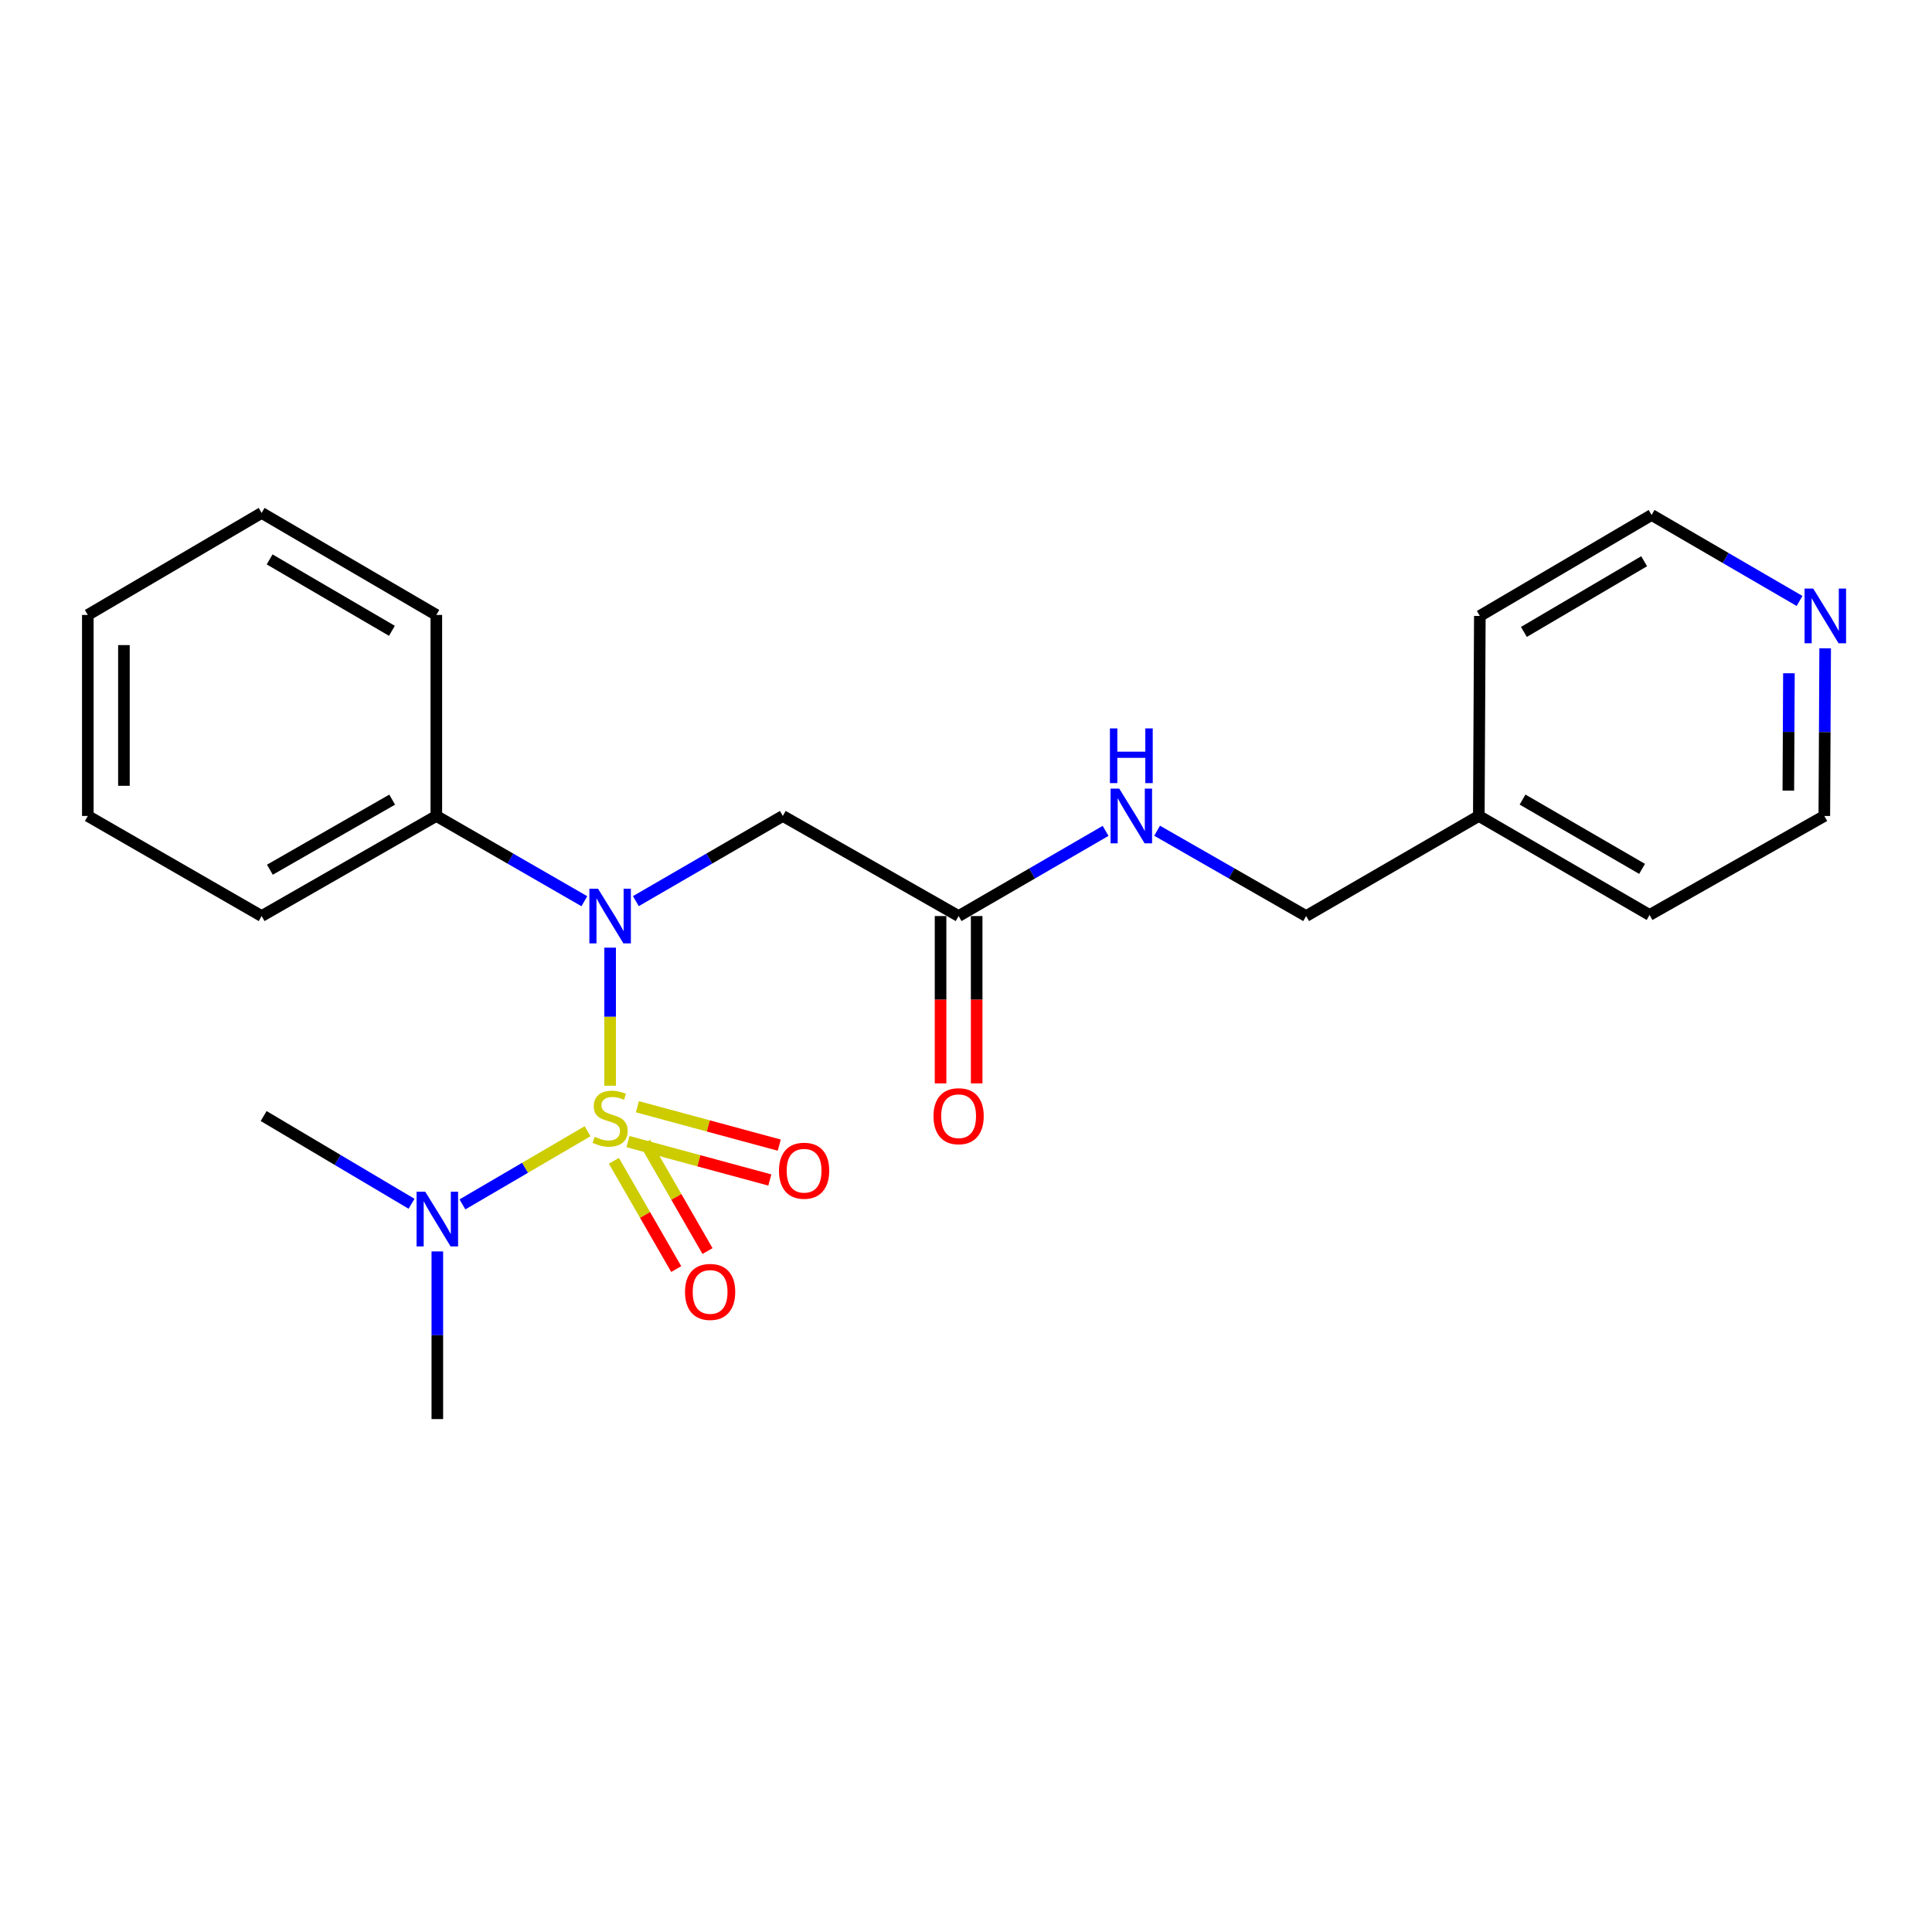 <?xml version='1.0' encoding='iso-8859-1'?>
<svg version='1.1' baseProfile='full'
              xmlns='http://www.w3.org/2000/svg'
                      xmlns:rdkit='http://www.rdkit.org/xml'
                      xmlns:xlink='http://www.w3.org/1999/xlink'
                  xml:space='preserve'
width='1000px' height='1000px' viewBox='0 0 1000 1000'>
<!-- END OF HEADER -->
<rect style='opacity:1.0;fill:#FFFFFF;stroke:none' width='1000' height='1000' x='0' y='0'> </rect>
<path class='bond-0' d='M 315.799,561.967 L 315.799,526.235' style='fill:none;fill-rule:evenodd;stroke:#CCCC00;stroke-width:6px;stroke-linecap:butt;stroke-linejoin:miter;stroke-opacity:1' />
<path class='bond-0' d='M 315.799,526.235 L 315.799,490.503' style='fill:none;fill-rule:evenodd;stroke:#0000FF;stroke-width:6px;stroke-linecap:butt;stroke-linejoin:miter;stroke-opacity:1' />
<path class='bond-2' d='M 304.129,585.523 L 271.742,604.458' style='fill:none;fill-rule:evenodd;stroke:#CCCC00;stroke-width:6px;stroke-linecap:butt;stroke-linejoin:miter;stroke-opacity:1' />
<path class='bond-2' d='M 271.742,604.458 L 239.355,623.393' style='fill:none;fill-rule:evenodd;stroke:#0000FF;stroke-width:6px;stroke-linecap:butt;stroke-linejoin:miter;stroke-opacity:1' />
<path class='bond-4' d='M 317.759,600.836 L 333.886,628.852' style='fill:none;fill-rule:evenodd;stroke:#CCCC00;stroke-width:6px;stroke-linecap:butt;stroke-linejoin:miter;stroke-opacity:1' />
<path class='bond-4' d='M 333.886,628.852 L 350.012,656.867' style='fill:none;fill-rule:evenodd;stroke:#FF0000;stroke-width:6px;stroke-linecap:butt;stroke-linejoin:miter;stroke-opacity:1' />
<path class='bond-4' d='M 333.956,591.513 L 350.083,619.528' style='fill:none;fill-rule:evenodd;stroke:#CCCC00;stroke-width:6px;stroke-linecap:butt;stroke-linejoin:miter;stroke-opacity:1' />
<path class='bond-4' d='M 350.083,619.528 L 366.209,647.544' style='fill:none;fill-rule:evenodd;stroke:#FF0000;stroke-width:6px;stroke-linecap:butt;stroke-linejoin:miter;stroke-opacity:1' />
<path class='bond-5' d='M 325.038,590.883 L 361.749,600.822' style='fill:none;fill-rule:evenodd;stroke:#CCCC00;stroke-width:6px;stroke-linecap:butt;stroke-linejoin:miter;stroke-opacity:1' />
<path class='bond-5' d='M 361.749,600.822 L 398.46,610.761' style='fill:none;fill-rule:evenodd;stroke:#FF0000;stroke-width:6px;stroke-linecap:butt;stroke-linejoin:miter;stroke-opacity:1' />
<path class='bond-5' d='M 329.922,572.843 L 366.633,582.782' style='fill:none;fill-rule:evenodd;stroke:#CCCC00;stroke-width:6px;stroke-linecap:butt;stroke-linejoin:miter;stroke-opacity:1' />
<path class='bond-5' d='M 366.633,582.782 L 403.344,592.721' style='fill:none;fill-rule:evenodd;stroke:#FF0000;stroke-width:6px;stroke-linecap:butt;stroke-linejoin:miter;stroke-opacity:1' />
<path class='bond-1' d='M 329.122,466.425 L 367.153,444.381' style='fill:none;fill-rule:evenodd;stroke:#0000FF;stroke-width:6px;stroke-linecap:butt;stroke-linejoin:miter;stroke-opacity:1' />
<path class='bond-1' d='M 367.153,444.381 L 405.184,422.337' style='fill:none;fill-rule:evenodd;stroke:#000000;stroke-width:6px;stroke-linecap:butt;stroke-linejoin:miter;stroke-opacity:1' />
<path class='bond-6' d='M 302.464,466.467 L 264.154,444.402' style='fill:none;fill-rule:evenodd;stroke:#0000FF;stroke-width:6px;stroke-linecap:butt;stroke-linejoin:miter;stroke-opacity:1' />
<path class='bond-6' d='M 264.154,444.402 L 225.844,422.337' style='fill:none;fill-rule:evenodd;stroke:#000000;stroke-width:6px;stroke-linecap:butt;stroke-linejoin:miter;stroke-opacity:1' />
<path class='bond-3' d='M 405.184,422.337 L 496.178,474.147' style='fill:none;fill-rule:evenodd;stroke:#000000;stroke-width:6px;stroke-linecap:butt;stroke-linejoin:miter;stroke-opacity:1' />
<path class='bond-12' d='M 213.009,623.068 L 174.734,600.365' style='fill:none;fill-rule:evenodd;stroke:#0000FF;stroke-width:6px;stroke-linecap:butt;stroke-linejoin:miter;stroke-opacity:1' />
<path class='bond-12' d='M 174.734,600.365 L 136.459,577.663' style='fill:none;fill-rule:evenodd;stroke:#000000;stroke-width:6px;stroke-linecap:butt;stroke-linejoin:miter;stroke-opacity:1' />
<path class='bond-13' d='M 226.363,647.736 L 226.363,691.125' style='fill:none;fill-rule:evenodd;stroke:#0000FF;stroke-width:6px;stroke-linecap:butt;stroke-linejoin:miter;stroke-opacity:1' />
<path class='bond-13' d='M 226.363,691.125 L 226.363,734.514' style='fill:none;fill-rule:evenodd;stroke:#000000;stroke-width:6px;stroke-linecap:butt;stroke-linejoin:miter;stroke-opacity:1' />
<path class='bond-7' d='M 496.178,474.147 L 534.214,452.103' style='fill:none;fill-rule:evenodd;stroke:#000000;stroke-width:6px;stroke-linecap:butt;stroke-linejoin:miter;stroke-opacity:1' />
<path class='bond-7' d='M 534.214,452.103 L 572.25,430.059' style='fill:none;fill-rule:evenodd;stroke:#0000FF;stroke-width:6px;stroke-linecap:butt;stroke-linejoin:miter;stroke-opacity:1' />
<path class='bond-9' d='M 486.833,474.147 L 486.833,517.451' style='fill:none;fill-rule:evenodd;stroke:#000000;stroke-width:6px;stroke-linecap:butt;stroke-linejoin:miter;stroke-opacity:1' />
<path class='bond-9' d='M 486.833,517.451 L 486.833,560.755' style='fill:none;fill-rule:evenodd;stroke:#FF0000;stroke-width:6px;stroke-linecap:butt;stroke-linejoin:miter;stroke-opacity:1' />
<path class='bond-9' d='M 505.522,474.147 L 505.522,517.451' style='fill:none;fill-rule:evenodd;stroke:#000000;stroke-width:6px;stroke-linecap:butt;stroke-linejoin:miter;stroke-opacity:1' />
<path class='bond-9' d='M 505.522,517.451 L 505.522,560.755' style='fill:none;fill-rule:evenodd;stroke:#FF0000;stroke-width:6px;stroke-linecap:butt;stroke-linejoin:miter;stroke-opacity:1' />
<path class='bond-16' d='M 225.844,422.337 L 135.421,474.147' style='fill:none;fill-rule:evenodd;stroke:#000000;stroke-width:6px;stroke-linecap:butt;stroke-linejoin:miter;stroke-opacity:1' />
<path class='bond-16' d='M 202.989,413.893 L 139.693,450.16' style='fill:none;fill-rule:evenodd;stroke:#000000;stroke-width:6px;stroke-linecap:butt;stroke-linejoin:miter;stroke-opacity:1' />
<path class='bond-17' d='M 225.844,422.337 L 225.844,318.292' style='fill:none;fill-rule:evenodd;stroke:#000000;stroke-width:6px;stroke-linecap:butt;stroke-linejoin:miter;stroke-opacity:1' />
<path class='bond-10' d='M 598.919,429.98 L 637.483,452.064' style='fill:none;fill-rule:evenodd;stroke:#0000FF;stroke-width:6px;stroke-linecap:butt;stroke-linejoin:miter;stroke-opacity:1' />
<path class='bond-10' d='M 637.483,452.064 L 676.048,474.147' style='fill:none;fill-rule:evenodd;stroke:#000000;stroke-width:6px;stroke-linecap:butt;stroke-linejoin:miter;stroke-opacity:1' />
<path class='bond-8' d='M 944.699,335.56 L 944.481,378.949' style='fill:none;fill-rule:evenodd;stroke:#0000FF;stroke-width:6px;stroke-linecap:butt;stroke-linejoin:miter;stroke-opacity:1' />
<path class='bond-8' d='M 944.481,378.949 L 944.264,422.337' style='fill:none;fill-rule:evenodd;stroke:#000000;stroke-width:6px;stroke-linecap:butt;stroke-linejoin:miter;stroke-opacity:1' />
<path class='bond-8' d='M 925.945,348.483 L 925.793,378.855' style='fill:none;fill-rule:evenodd;stroke:#0000FF;stroke-width:6px;stroke-linecap:butt;stroke-linejoin:miter;stroke-opacity:1' />
<path class='bond-8' d='M 925.793,378.855 L 925.64,409.227' style='fill:none;fill-rule:evenodd;stroke:#000000;stroke-width:6px;stroke-linecap:butt;stroke-linejoin:miter;stroke-opacity:1' />
<path class='bond-24' d='M 931.443,311.057 L 893.156,288.801' style='fill:none;fill-rule:evenodd;stroke:#0000FF;stroke-width:6px;stroke-linecap:butt;stroke-linejoin:miter;stroke-opacity:1' />
<path class='bond-24' d='M 893.156,288.801 L 854.869,266.545' style='fill:none;fill-rule:evenodd;stroke:#000000;stroke-width:6px;stroke-linecap:butt;stroke-linejoin:miter;stroke-opacity:1' />
<path class='bond-11' d='M 676.048,474.147 L 765.432,422.337' style='fill:none;fill-rule:evenodd;stroke:#000000;stroke-width:6px;stroke-linecap:butt;stroke-linejoin:miter;stroke-opacity:1' />
<path class='bond-18' d='M 765.432,422.337 L 765.962,318.812' style='fill:none;fill-rule:evenodd;stroke:#000000;stroke-width:6px;stroke-linecap:butt;stroke-linejoin:miter;stroke-opacity:1' />
<path class='bond-19' d='M 765.432,422.337 L 853.82,473.586' style='fill:none;fill-rule:evenodd;stroke:#000000;stroke-width:6px;stroke-linecap:butt;stroke-linejoin:miter;stroke-opacity:1' />
<path class='bond-19' d='M 788.065,413.857 L 849.936,449.731' style='fill:none;fill-rule:evenodd;stroke:#000000;stroke-width:6px;stroke-linecap:butt;stroke-linejoin:miter;stroke-opacity:1' />
<path class='bond-14' d='M 854.869,266.545 L 765.962,318.812' style='fill:none;fill-rule:evenodd;stroke:#000000;stroke-width:6px;stroke-linecap:butt;stroke-linejoin:miter;stroke-opacity:1' />
<path class='bond-14' d='M 851.004,290.496 L 788.769,327.083' style='fill:none;fill-rule:evenodd;stroke:#000000;stroke-width:6px;stroke-linecap:butt;stroke-linejoin:miter;stroke-opacity:1' />
<path class='bond-15' d='M 944.264,422.337 L 853.82,473.586' style='fill:none;fill-rule:evenodd;stroke:#000000;stroke-width:6px;stroke-linecap:butt;stroke-linejoin:miter;stroke-opacity:1' />
<path class='bond-20' d='M 135.421,474.147 L 45.455,422.337' style='fill:none;fill-rule:evenodd;stroke:#000000;stroke-width:6px;stroke-linecap:butt;stroke-linejoin:miter;stroke-opacity:1' />
<path class='bond-21' d='M 225.844,318.292 L 135.421,265.486' style='fill:none;fill-rule:evenodd;stroke:#000000;stroke-width:6px;stroke-linecap:butt;stroke-linejoin:miter;stroke-opacity:1' />
<path class='bond-21' d='M 202.855,326.51 L 139.559,289.545' style='fill:none;fill-rule:evenodd;stroke:#000000;stroke-width:6px;stroke-linecap:butt;stroke-linejoin:miter;stroke-opacity:1' />
<path class='bond-23' d='M 45.455,422.337 L 45.455,318.292' style='fill:none;fill-rule:evenodd;stroke:#000000;stroke-width:6px;stroke-linecap:butt;stroke-linejoin:miter;stroke-opacity:1' />
<path class='bond-23' d='M 64.143,406.731 L 64.143,333.899' style='fill:none;fill-rule:evenodd;stroke:#000000;stroke-width:6px;stroke-linecap:butt;stroke-linejoin:miter;stroke-opacity:1' />
<path class='bond-22' d='M 135.421,265.486 L 45.455,318.292' style='fill:none;fill-rule:evenodd;stroke:#000000;stroke-width:6px;stroke-linecap:butt;stroke-linejoin:miter;stroke-opacity:1' />
<path  class='atom-0' d='M 307.799 588.421
Q 308.119 588.541, 309.439 589.101
Q 310.759 589.661, 312.199 590.021
Q 313.679 590.341, 315.119 590.341
Q 317.799 590.341, 319.359 589.061
Q 320.919 587.741, 320.919 585.461
Q 320.919 583.901, 320.119 582.941
Q 319.359 581.981, 318.159 581.461
Q 316.959 580.941, 314.959 580.341
Q 312.439 579.581, 310.919 578.861
Q 309.439 578.141, 308.359 576.621
Q 307.319 575.101, 307.319 572.541
Q 307.319 568.981, 309.719 566.781
Q 312.159 564.581, 316.959 564.581
Q 320.239 564.581, 323.959 566.141
L 323.039 569.221
Q 319.639 567.821, 317.079 567.821
Q 314.319 567.821, 312.799 568.981
Q 311.279 570.101, 311.319 572.061
Q 311.319 573.581, 312.079 574.501
Q 312.879 575.421, 313.999 575.941
Q 315.159 576.461, 317.079 577.061
Q 319.639 577.861, 321.159 578.661
Q 322.679 579.461, 323.759 581.101
Q 324.879 582.701, 324.879 585.461
Q 324.879 589.381, 322.239 591.501
Q 319.639 593.581, 315.279 593.581
Q 312.759 593.581, 310.839 593.021
Q 308.959 592.501, 306.719 591.581
L 307.799 588.421
' fill='#CCCC00'/>
<path  class='atom-1' d='M 309.539 459.987
L 318.819 474.987
Q 319.739 476.467, 321.219 479.147
Q 322.699 481.827, 322.779 481.987
L 322.779 459.987
L 326.539 459.987
L 326.539 488.307
L 322.659 488.307
L 312.699 471.907
Q 311.539 469.987, 310.299 467.787
Q 309.099 465.587, 308.739 464.907
L 308.739 488.307
L 305.059 488.307
L 305.059 459.987
L 309.539 459.987
' fill='#0000FF'/>
<path  class='atom-3' d='M 220.103 616.828
L 229.383 631.828
Q 230.303 633.308, 231.783 635.988
Q 233.263 638.668, 233.343 638.828
L 233.343 616.828
L 237.103 616.828
L 237.103 645.148
L 233.223 645.148
L 223.263 628.748
Q 222.103 626.828, 220.863 624.628
Q 219.663 622.428, 219.303 621.748
L 219.303 645.148
L 215.623 645.148
L 215.623 616.828
L 220.103 616.828
' fill='#0000FF'/>
<path  class='atom-5' d='M 354.557 668.695
Q 354.557 661.895, 357.917 658.095
Q 361.277 654.295, 367.557 654.295
Q 373.837 654.295, 377.197 658.095
Q 380.557 661.895, 380.557 668.695
Q 380.557 675.575, 377.157 679.495
Q 373.757 683.375, 367.557 683.375
Q 361.317 683.375, 357.917 679.495
Q 354.557 675.615, 354.557 668.695
M 367.557 680.175
Q 371.877 680.175, 374.197 677.295
Q 376.557 674.375, 376.557 668.695
Q 376.557 663.135, 374.197 660.335
Q 371.877 657.495, 367.557 657.495
Q 363.237 657.495, 360.877 660.295
Q 358.557 663.095, 358.557 668.695
Q 358.557 674.415, 360.877 677.295
Q 363.237 680.175, 367.557 680.175
' fill='#FF0000'/>
<path  class='atom-6' d='M 403.2 605.963
Q 403.2 599.163, 406.56 595.363
Q 409.92 591.563, 416.2 591.563
Q 422.48 591.563, 425.84 595.363
Q 429.2 599.163, 429.2 605.963
Q 429.2 612.843, 425.8 616.763
Q 422.4 620.643, 416.2 620.643
Q 409.96 620.643, 406.56 616.763
Q 403.2 612.883, 403.2 605.963
M 416.2 617.443
Q 420.52 617.443, 422.84 614.563
Q 425.2 611.643, 425.2 605.963
Q 425.2 600.403, 422.84 597.603
Q 420.52 594.763, 416.2 594.763
Q 411.88 594.763, 409.52 597.563
Q 407.2 600.363, 407.2 605.963
Q 407.2 611.683, 409.52 614.563
Q 411.88 617.443, 416.2 617.443
' fill='#FF0000'/>
<path  class='atom-8' d='M 579.313 408.177
L 588.593 423.177
Q 589.513 424.657, 590.993 427.337
Q 592.473 430.017, 592.553 430.177
L 592.553 408.177
L 596.313 408.177
L 596.313 436.497
L 592.433 436.497
L 582.473 420.097
Q 581.313 418.177, 580.073 415.977
Q 578.873 413.777, 578.513 413.097
L 578.513 436.497
L 574.833 436.497
L 574.833 408.177
L 579.313 408.177
' fill='#0000FF'/>
<path  class='atom-8' d='M 574.493 377.025
L 578.333 377.025
L 578.333 389.065
L 592.813 389.065
L 592.813 377.025
L 596.653 377.025
L 596.653 405.345
L 592.813 405.345
L 592.813 392.265
L 578.333 392.265
L 578.333 405.345
L 574.493 405.345
L 574.493 377.025
' fill='#0000FF'/>
<path  class='atom-9' d='M 938.523 304.652
L 947.803 319.652
Q 948.723 321.132, 950.203 323.812
Q 951.683 326.492, 951.763 326.652
L 951.763 304.652
L 955.523 304.652
L 955.523 332.972
L 951.643 332.972
L 941.683 316.572
Q 940.523 314.652, 939.283 312.452
Q 938.083 310.252, 937.723 309.572
L 937.723 332.972
L 934.043 332.972
L 934.043 304.652
L 938.523 304.652
' fill='#0000FF'/>
<path  class='atom-10' d='M 483.178 577.743
Q 483.178 570.943, 486.538 567.143
Q 489.898 563.343, 496.178 563.343
Q 502.458 563.343, 505.818 567.143
Q 509.178 570.943, 509.178 577.743
Q 509.178 584.623, 505.778 588.543
Q 502.378 592.423, 496.178 592.423
Q 489.938 592.423, 486.538 588.543
Q 483.178 584.663, 483.178 577.743
M 496.178 589.223
Q 500.498 589.223, 502.818 586.343
Q 505.178 583.423, 505.178 577.743
Q 505.178 572.183, 502.818 569.383
Q 500.498 566.543, 496.178 566.543
Q 491.858 566.543, 489.498 569.343
Q 487.178 572.143, 487.178 577.743
Q 487.178 583.463, 489.498 586.343
Q 491.858 589.223, 496.178 589.223
' fill='#FF0000'/>
</svg>
